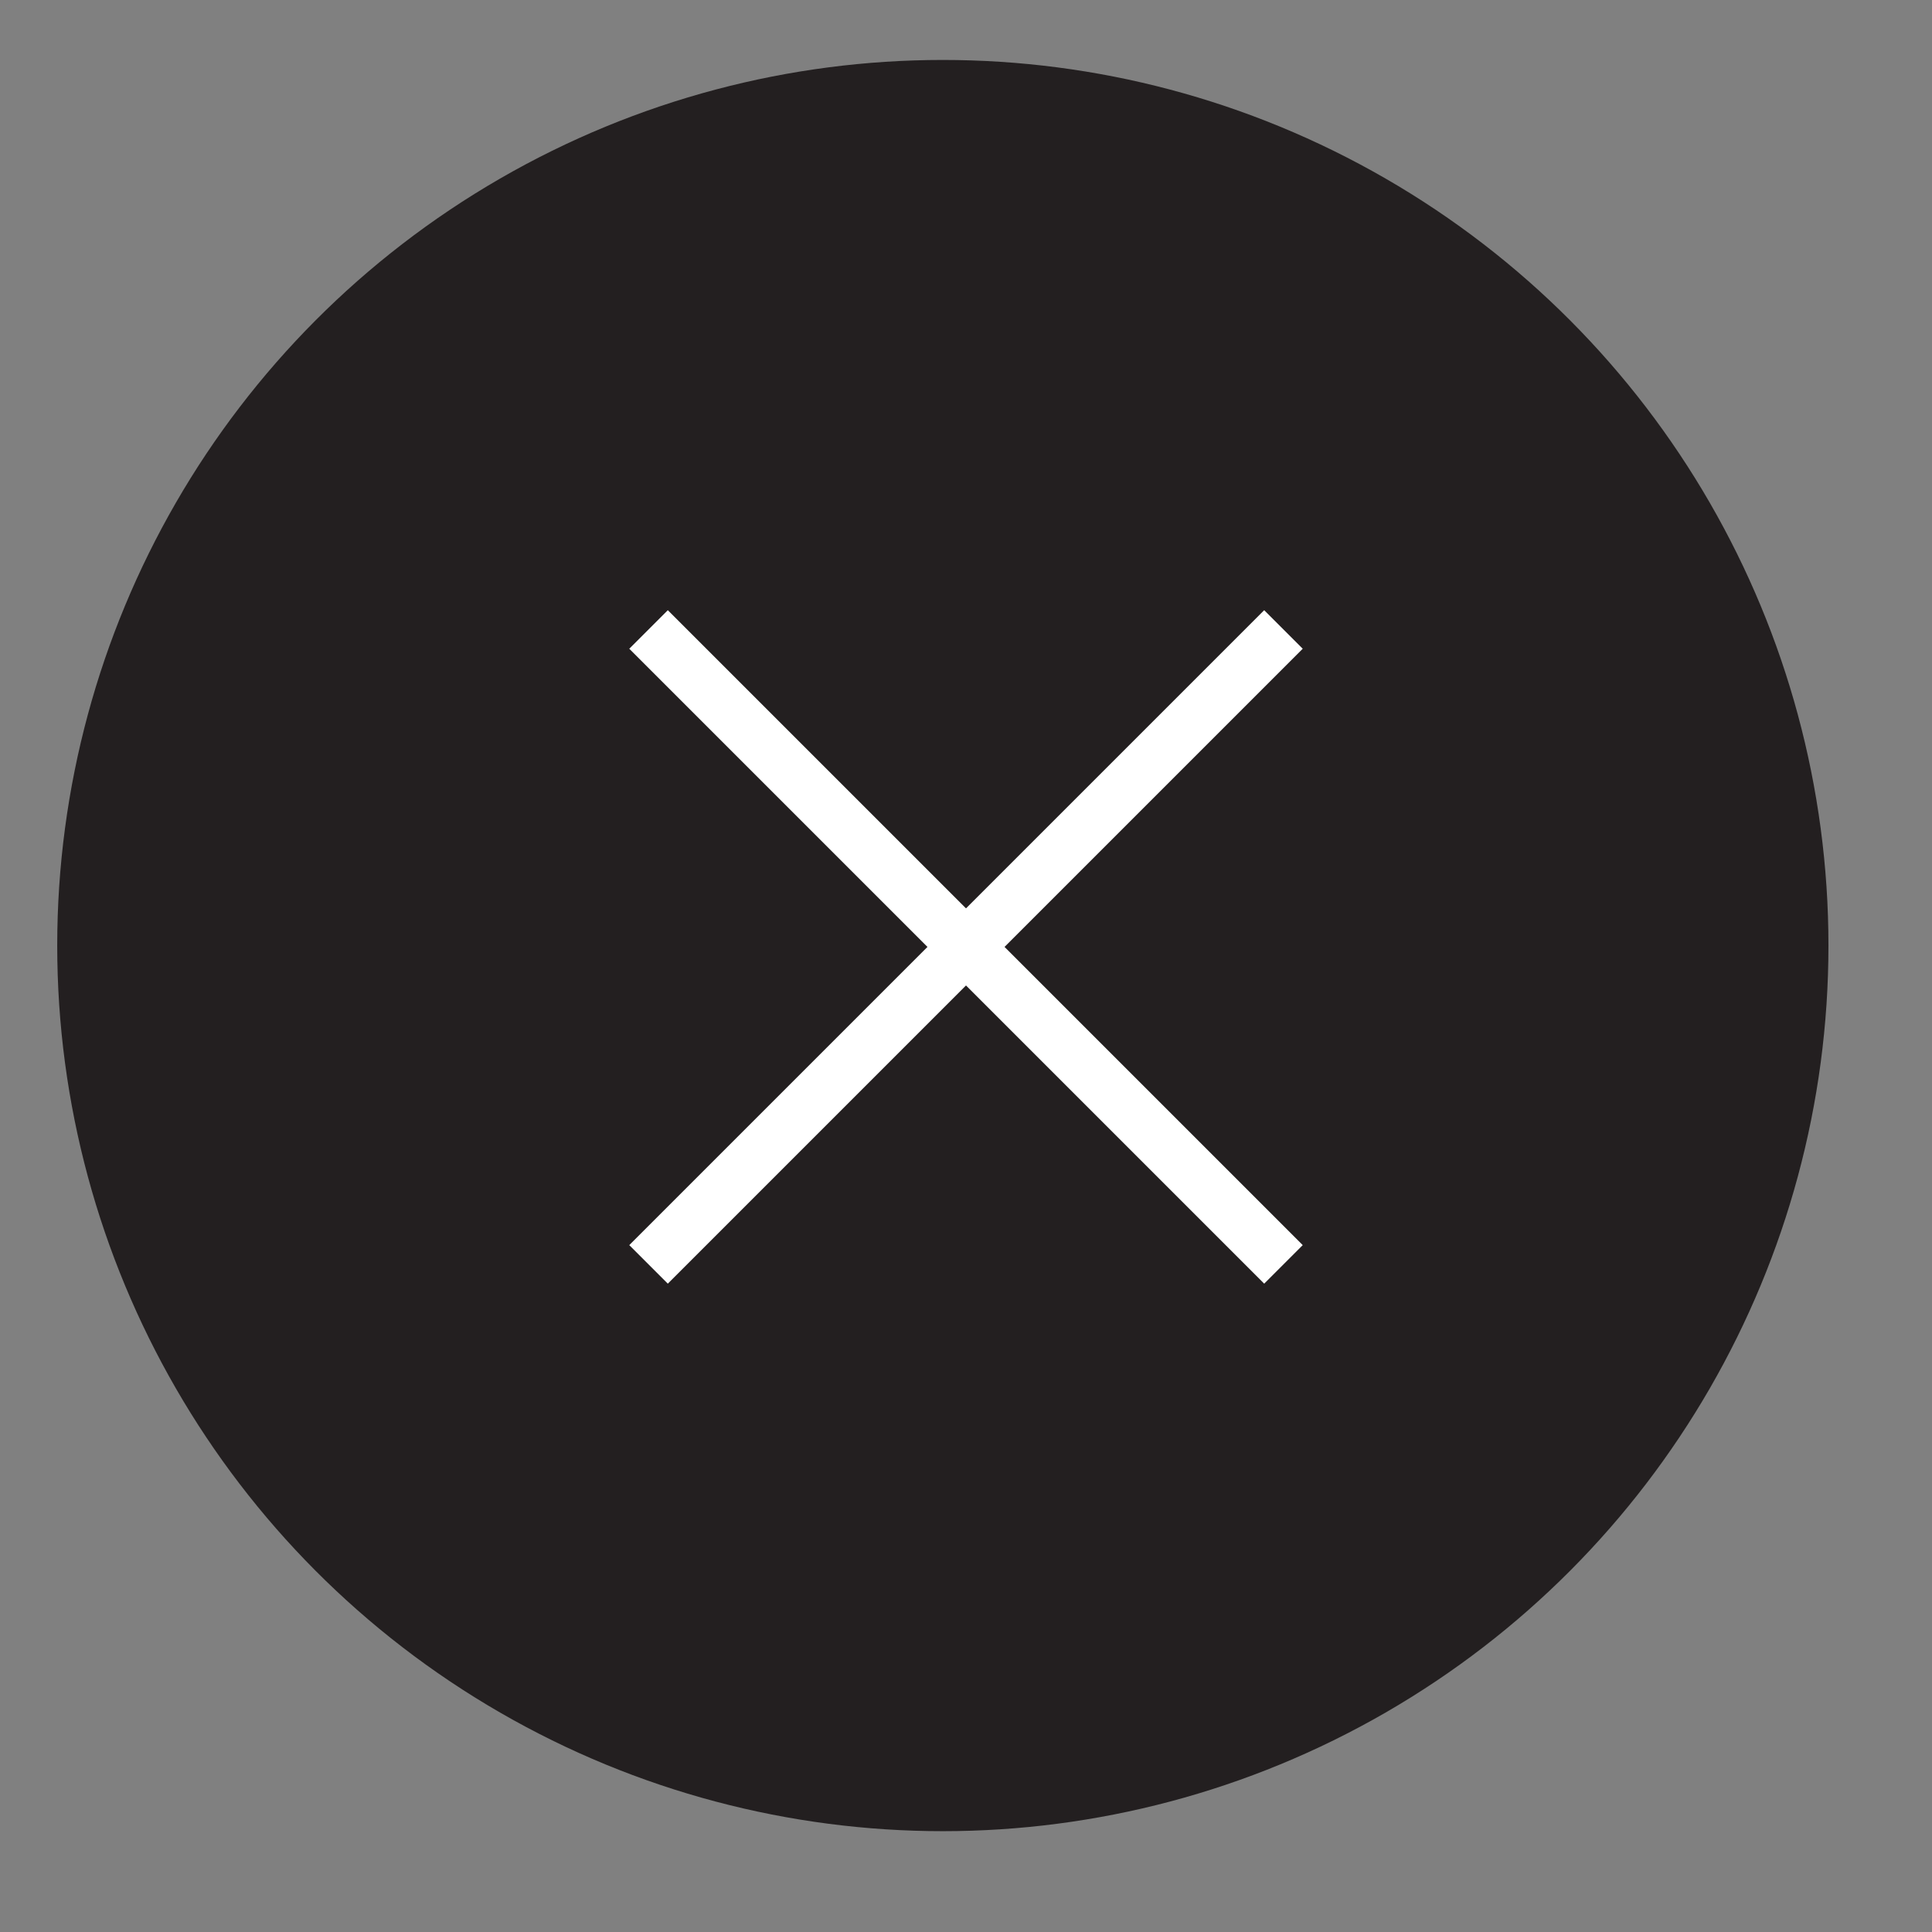 <?xml version="1.0" encoding="UTF-8"?>
<svg id="Layer_1" xmlns="http://www.w3.org/2000/svg" version="1.1" viewBox="0 0 70.9 70.9">
  <rect x="0" y="0" width="70.9" height="70.9" fill="#808080" stroke="none"/>
  <!-- Generator: Adobe Illustrator 30.0.0, SVG Export Plug-In . SVG Version: 2.1.1 Build 123)  -->
  <defs>
    <style>
      .st0 {
        fill: #231f20;
      }

      .st1 {
        fill: none;
        stroke: #fff;
        stroke-width: 2px;
      }
    </style>
  </defs>
  <circle id="Ellipse_1" class="st0" cx="34.6" cy="34.7" r="32.5"/>
  <line id="Line_3" class="st1" x1="23.8" y1="46.4" x2="47.1" y2="23.1"/>
  <line id="Line_4" class="st1" x1="23.8" y1="23.1" x2="47.1" y2="46.4"/>
</svg>